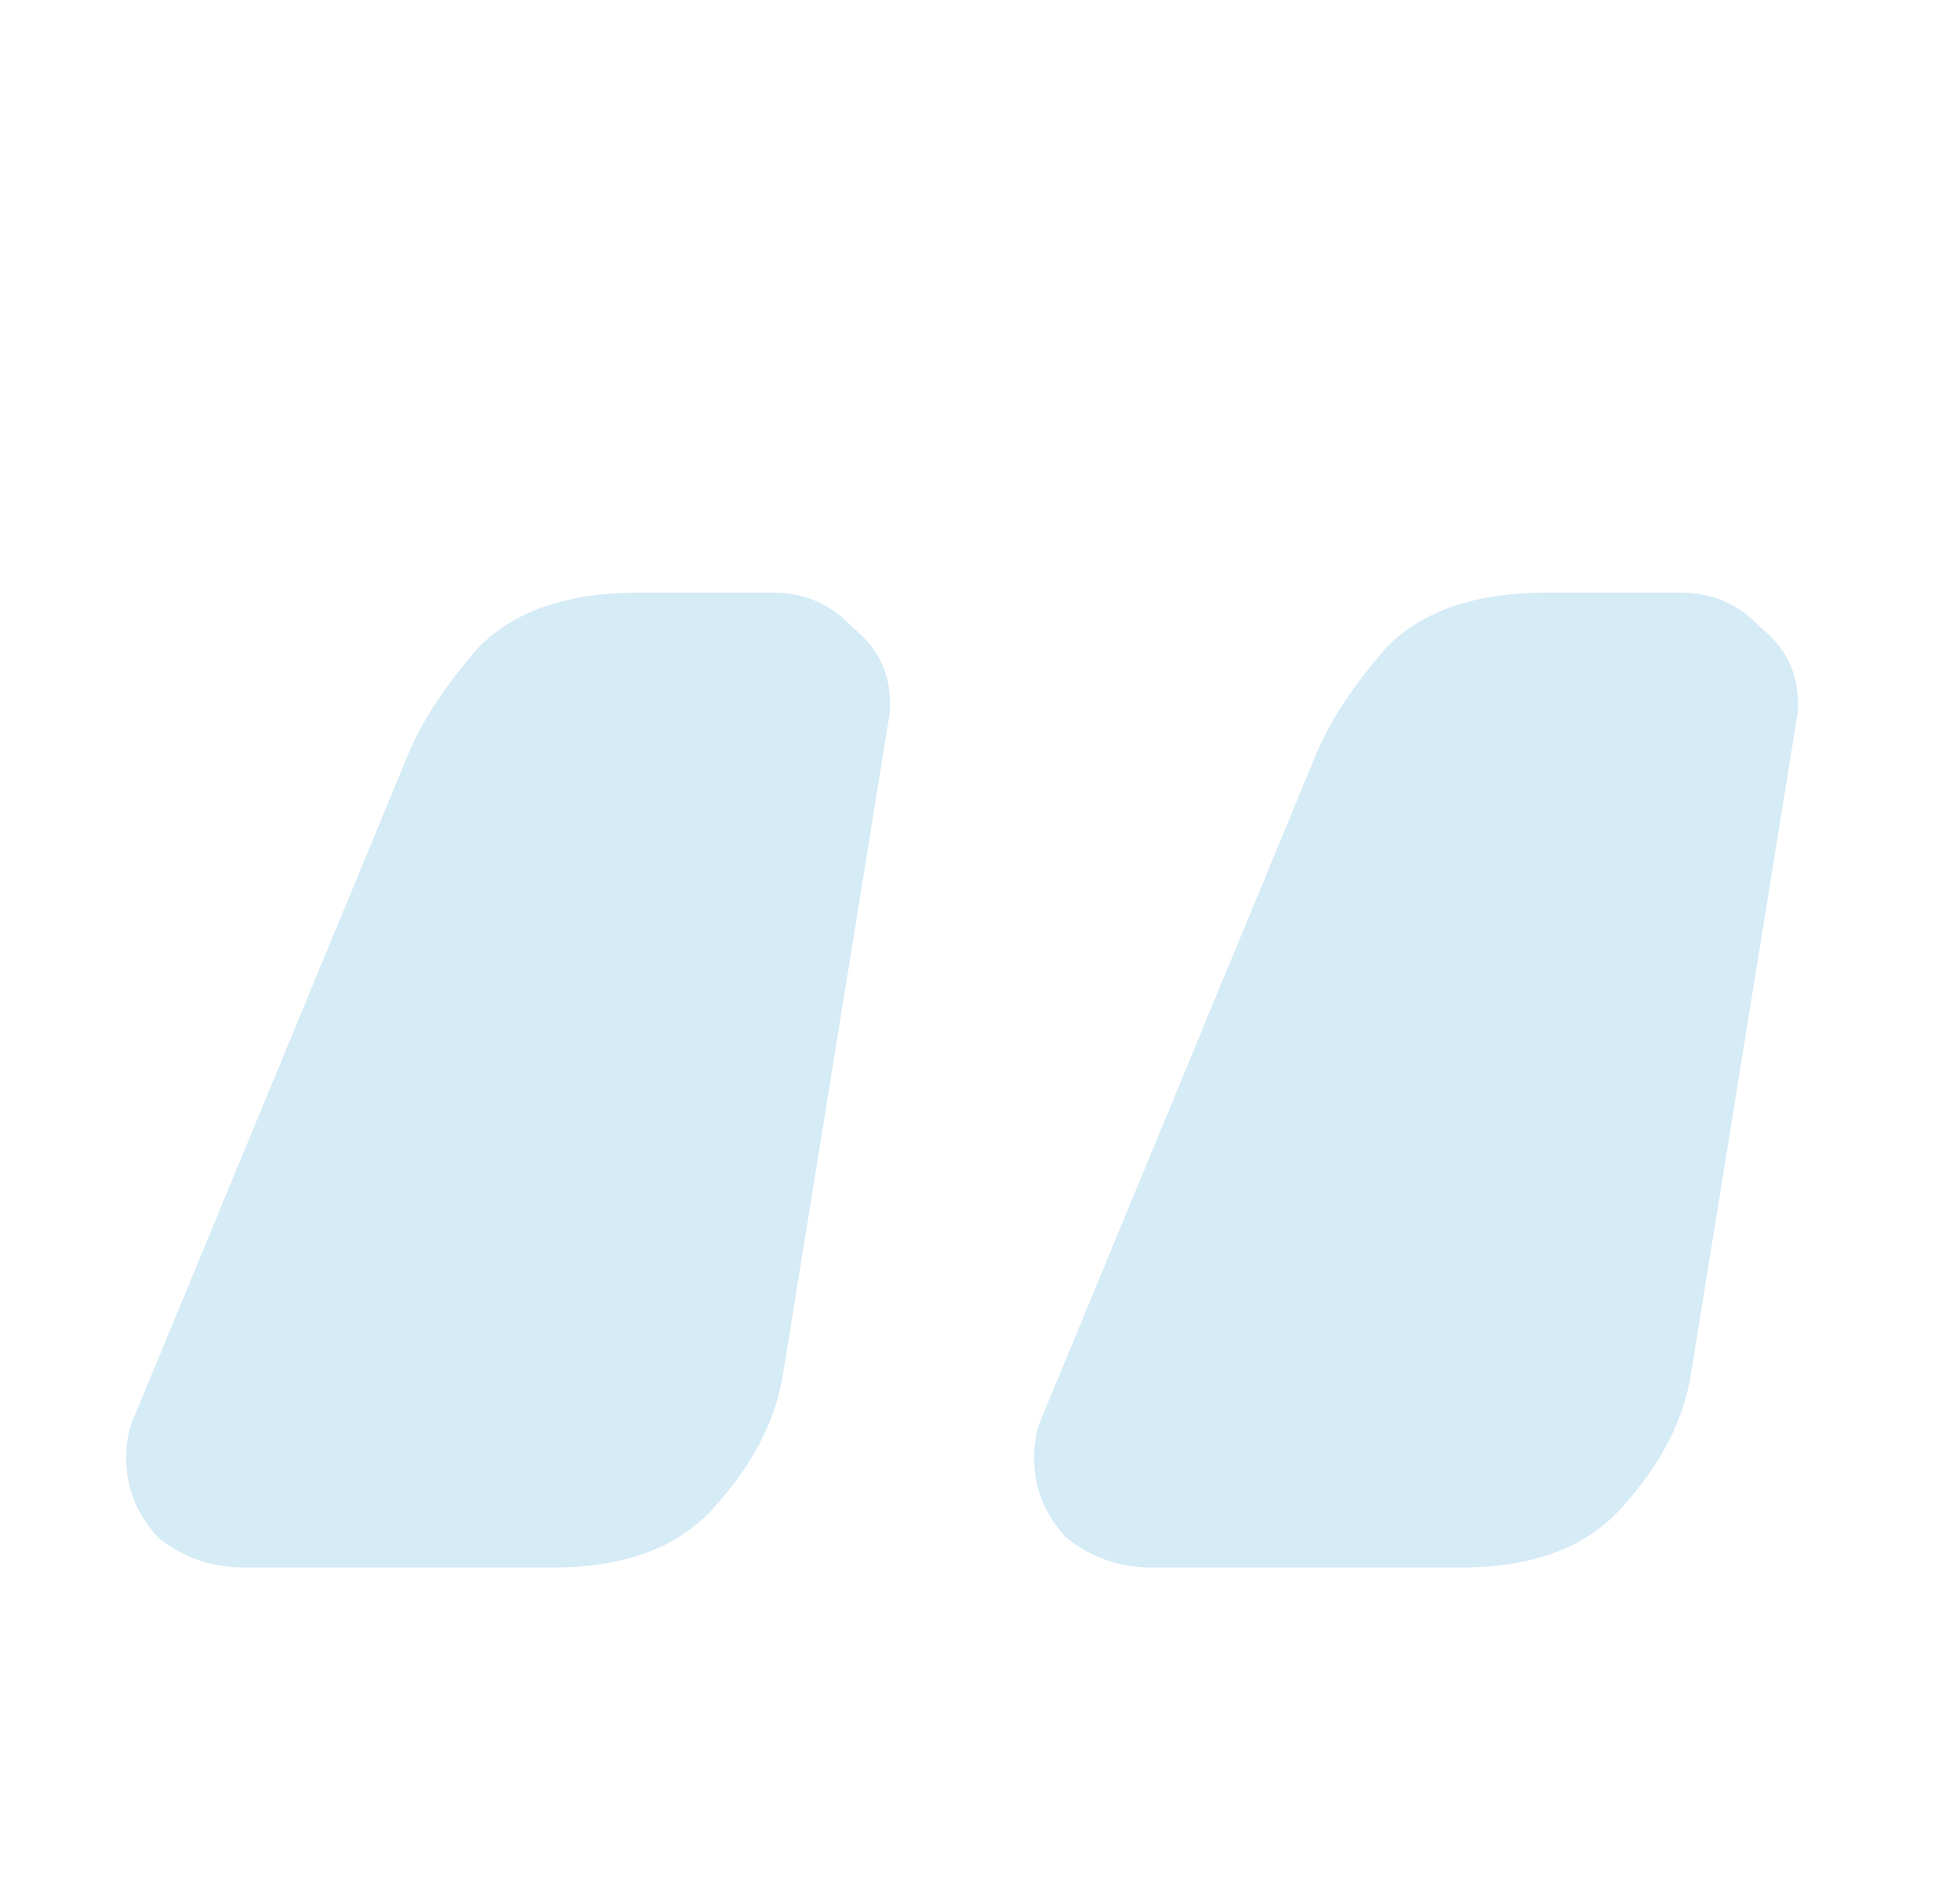 <?xml version="1.0" encoding="UTF-8" standalone="no"?>
<!-- Generator: Adobe Illustrator 23.0.1, SVG Export Plug-In . SVG Version: 6.00 Build 0)  -->

<svg
   xmlns:dc="http://purl.org/dc/elements/1.1/"
   xmlns:cc="http://creativecommons.org/ns#"
   xmlns:rdf="http://www.w3.org/1999/02/22-rdf-syntax-ns#"
   xmlns:svg="http://www.w3.org/2000/svg"
   xmlns="http://www.w3.org/2000/svg"
   xmlns:sodipodi="http://sodipodi.sourceforge.net/DTD/sodipodi-0.dtd"
   xmlns:inkscape="http://www.inkscape.org/namespaces/inkscape"
   version="1.1"
   id="Layer_1"
   x="0px"
   y="0px"
   viewBox="0 0 73 70"
   style="enable-background:new 0 0 73 70;"
   xml:space="preserve"
   sodipodi:docname="quote.svg"
   inkscape:version="0.92.1 r15371"><defs
     id="defs33" /><sodipodi:namedview
     pagecolor="#ffffff"
     bordercolor="#666666"
     borderopacity="1"
     objecttolerance="10"
     gridtolerance="10"
     guidetolerance="10"
     inkscape:pageopacity="0"
     inkscape:pageshadow="2"
     inkscape:window-width="1294"
     inkscape:window-height="710"
     id="namedview31"
     showgrid="false"
     inkscape:zoom="3.3714286"
     inkscape:cx="36.5"
     inkscape:cy="22.656401"
     inkscape:window-x="3673"
     inkscape:window-y="312"
     inkscape:window-maximized="0"
     inkscape:current-layer="Layer_1" /><style
     type="text/css"
     id="style2">
	.st0{filter:url(#filter-1);}
	.st1{fill:#d5ebf6;}
	.st2{font-family:'Arial-BoldMT';}
	.st3{font-size:135.673px;}
</style><filter
     filterUnits="objectBoundingBox"
     height="145.2%"
     id="filter-1"
     width="150.3%"
     x="-25.2%"
     y="-22.6%"><feOffset
       dx="0"
       dy="8"
       in="SourceAlpha"
       result="shadowOffsetOuter1"
       id="feOffset4" /><feGaussianBlur
       in="shadowOffsetOuter1"
       result="shadowBlurOuter1"
       stdDeviation="15"
       id="feGaussianBlur6" /><feColorMatrix
       in="shadowBlurOuter1"
       result="shadowMatrixOuter1"
       type="matrix"
       values="0 0 0 0 0.525   0 0 0 0 0.8   0 0 0 0 0.667  0 0 0 0.1 0"
       id="feColorMatrix8" /><feMerge
       id="feMerge14"><feMergeNode
         in="shadowMatrixOuter1"
         id="feMergeNode10" /><feMergeNode
         in="SourceGraphic"
         id="feMergeNode12" /></feMerge></filter><title
     id="title17">“</title><desc
     id="desc19">Created with Sketch.</desc><g
     id="g28"><g
       id="HOME"
       transform="translate(-365, -3601)"><g
         id="Testimonial"
         transform="translate(-3, 3172)"><g
           transform="translate(260, 350)"
           class="st0"
           id="g24"><g
             id="Text_1_"
             transform="translate(29, 32)"><g
               aria-label="“"
               transform="scale(1.036,0.965)"
               style="font-style:normal;font-variant:normal;font-weight:normal;font-stretch:normal;font-size:192px;font-family:Rubik;-inkscape-font-specification:Rubik;fill:#d5ebf6;stroke-width:1.036"
               id="text21"><path
                 d="m 137.048,93.433 q -0.384,2.688 -2.496,5.184 -1.92,2.304 -5.76,2.304 h -11.136 q -1.728,0 -3.072,-1.152 -1.152,-1.344 -1.152,-3.072 0,-0.768 0.192,-1.344 l 9.984,-25.92 q 0.768,-1.92 2.496,-4.032 1.92,-2.112 5.76,-2.112 h 4.8 q 1.728,0 2.88,1.344 1.344,1.152 1.344,2.88 v 0.384 z m -32.64,0 q -0.384,2.688 -2.496,5.184 -1.92,2.304 -5.76,2.304 h -11.136 q -1.728,0 -3.072,-1.152 -1.152,-1.344 -1.152,-3.072 0,-0.768 0.192,-1.344 l 9.984,-25.92 q 0.768,-1.92 2.496,-4.032 1.92,-2.112 5.76,-2.112 h 4.8 q 1.728,0 2.88,1.344 1.344,1.152 1.344,2.88 v 0.384 z"
                 style="font-style:normal;font-variant:normal;font-weight:normal;font-stretch:normal;font-size:192px;font-family:Rubik;-inkscape-font-specification:Rubik;fill:#d5ebf6;stroke-width:1.036"
                 id="path4512" /></g></g></g></g></g></g></svg>